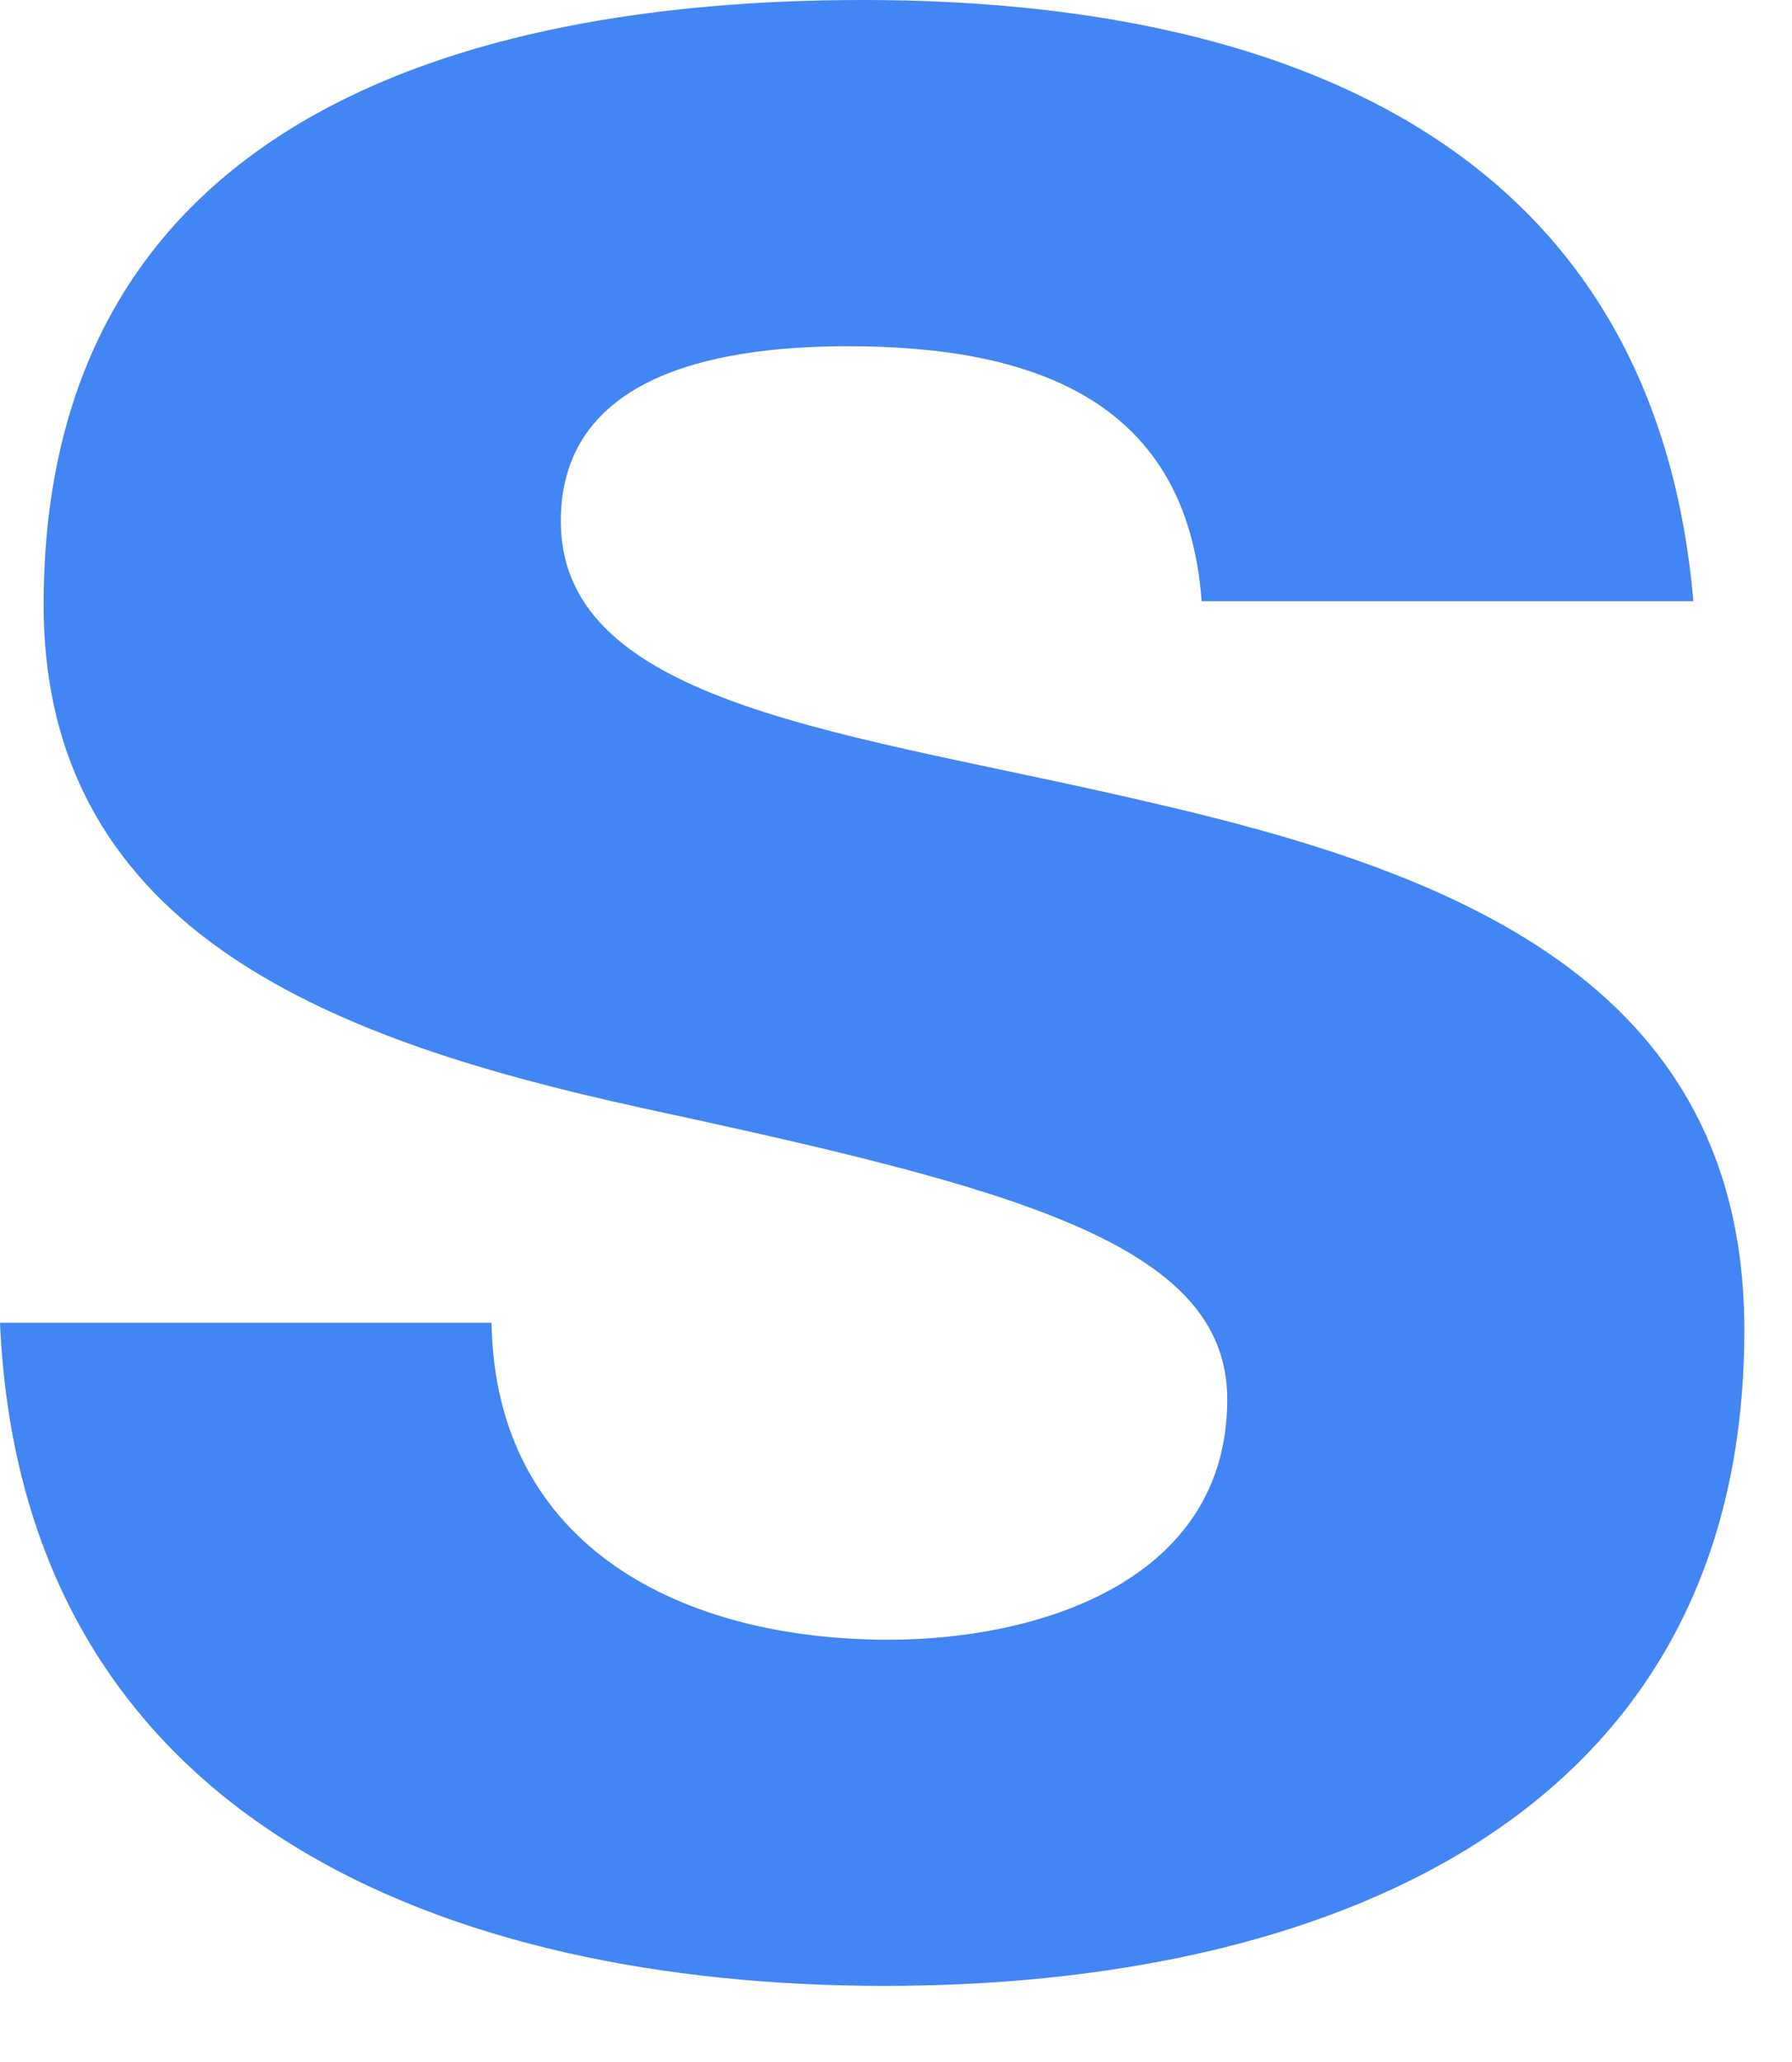 <?xml version="1.0" encoding="utf-8"?>
<svg xmlns="http://www.w3.org/2000/svg" fill="none" height="100%" overflow="visible" preserveAspectRatio="none" style="display: block;" viewBox="0 0 20 23" width="100%">
<path d="M5.486 14.754C5.527 17.274 7.64 18.29 9.917 18.29C11.583 18.29 13.697 17.641 13.697 15.608C13.697 13.86 11.299 13.25 7.153 12.356C3.82 11.624 0.487 10.446 0.487 6.747C0.487 1.382 5.121 0 9.632 0C14.225 0 18.451 1.544 18.899 6.706H13.411C13.249 4.472 11.542 3.862 9.469 3.862C8.169 3.862 6.259 4.106 6.259 5.812C6.259 7.885 9.51 8.17 12.802 8.942C16.176 9.714 19.468 10.933 19.468 14.835C19.468 20.363 14.672 22.151 9.876 22.151C4.999 22.151 0.244 20.322 0 14.754H5.486Z" fill="#4285F4" id="Shape"/>
</svg>